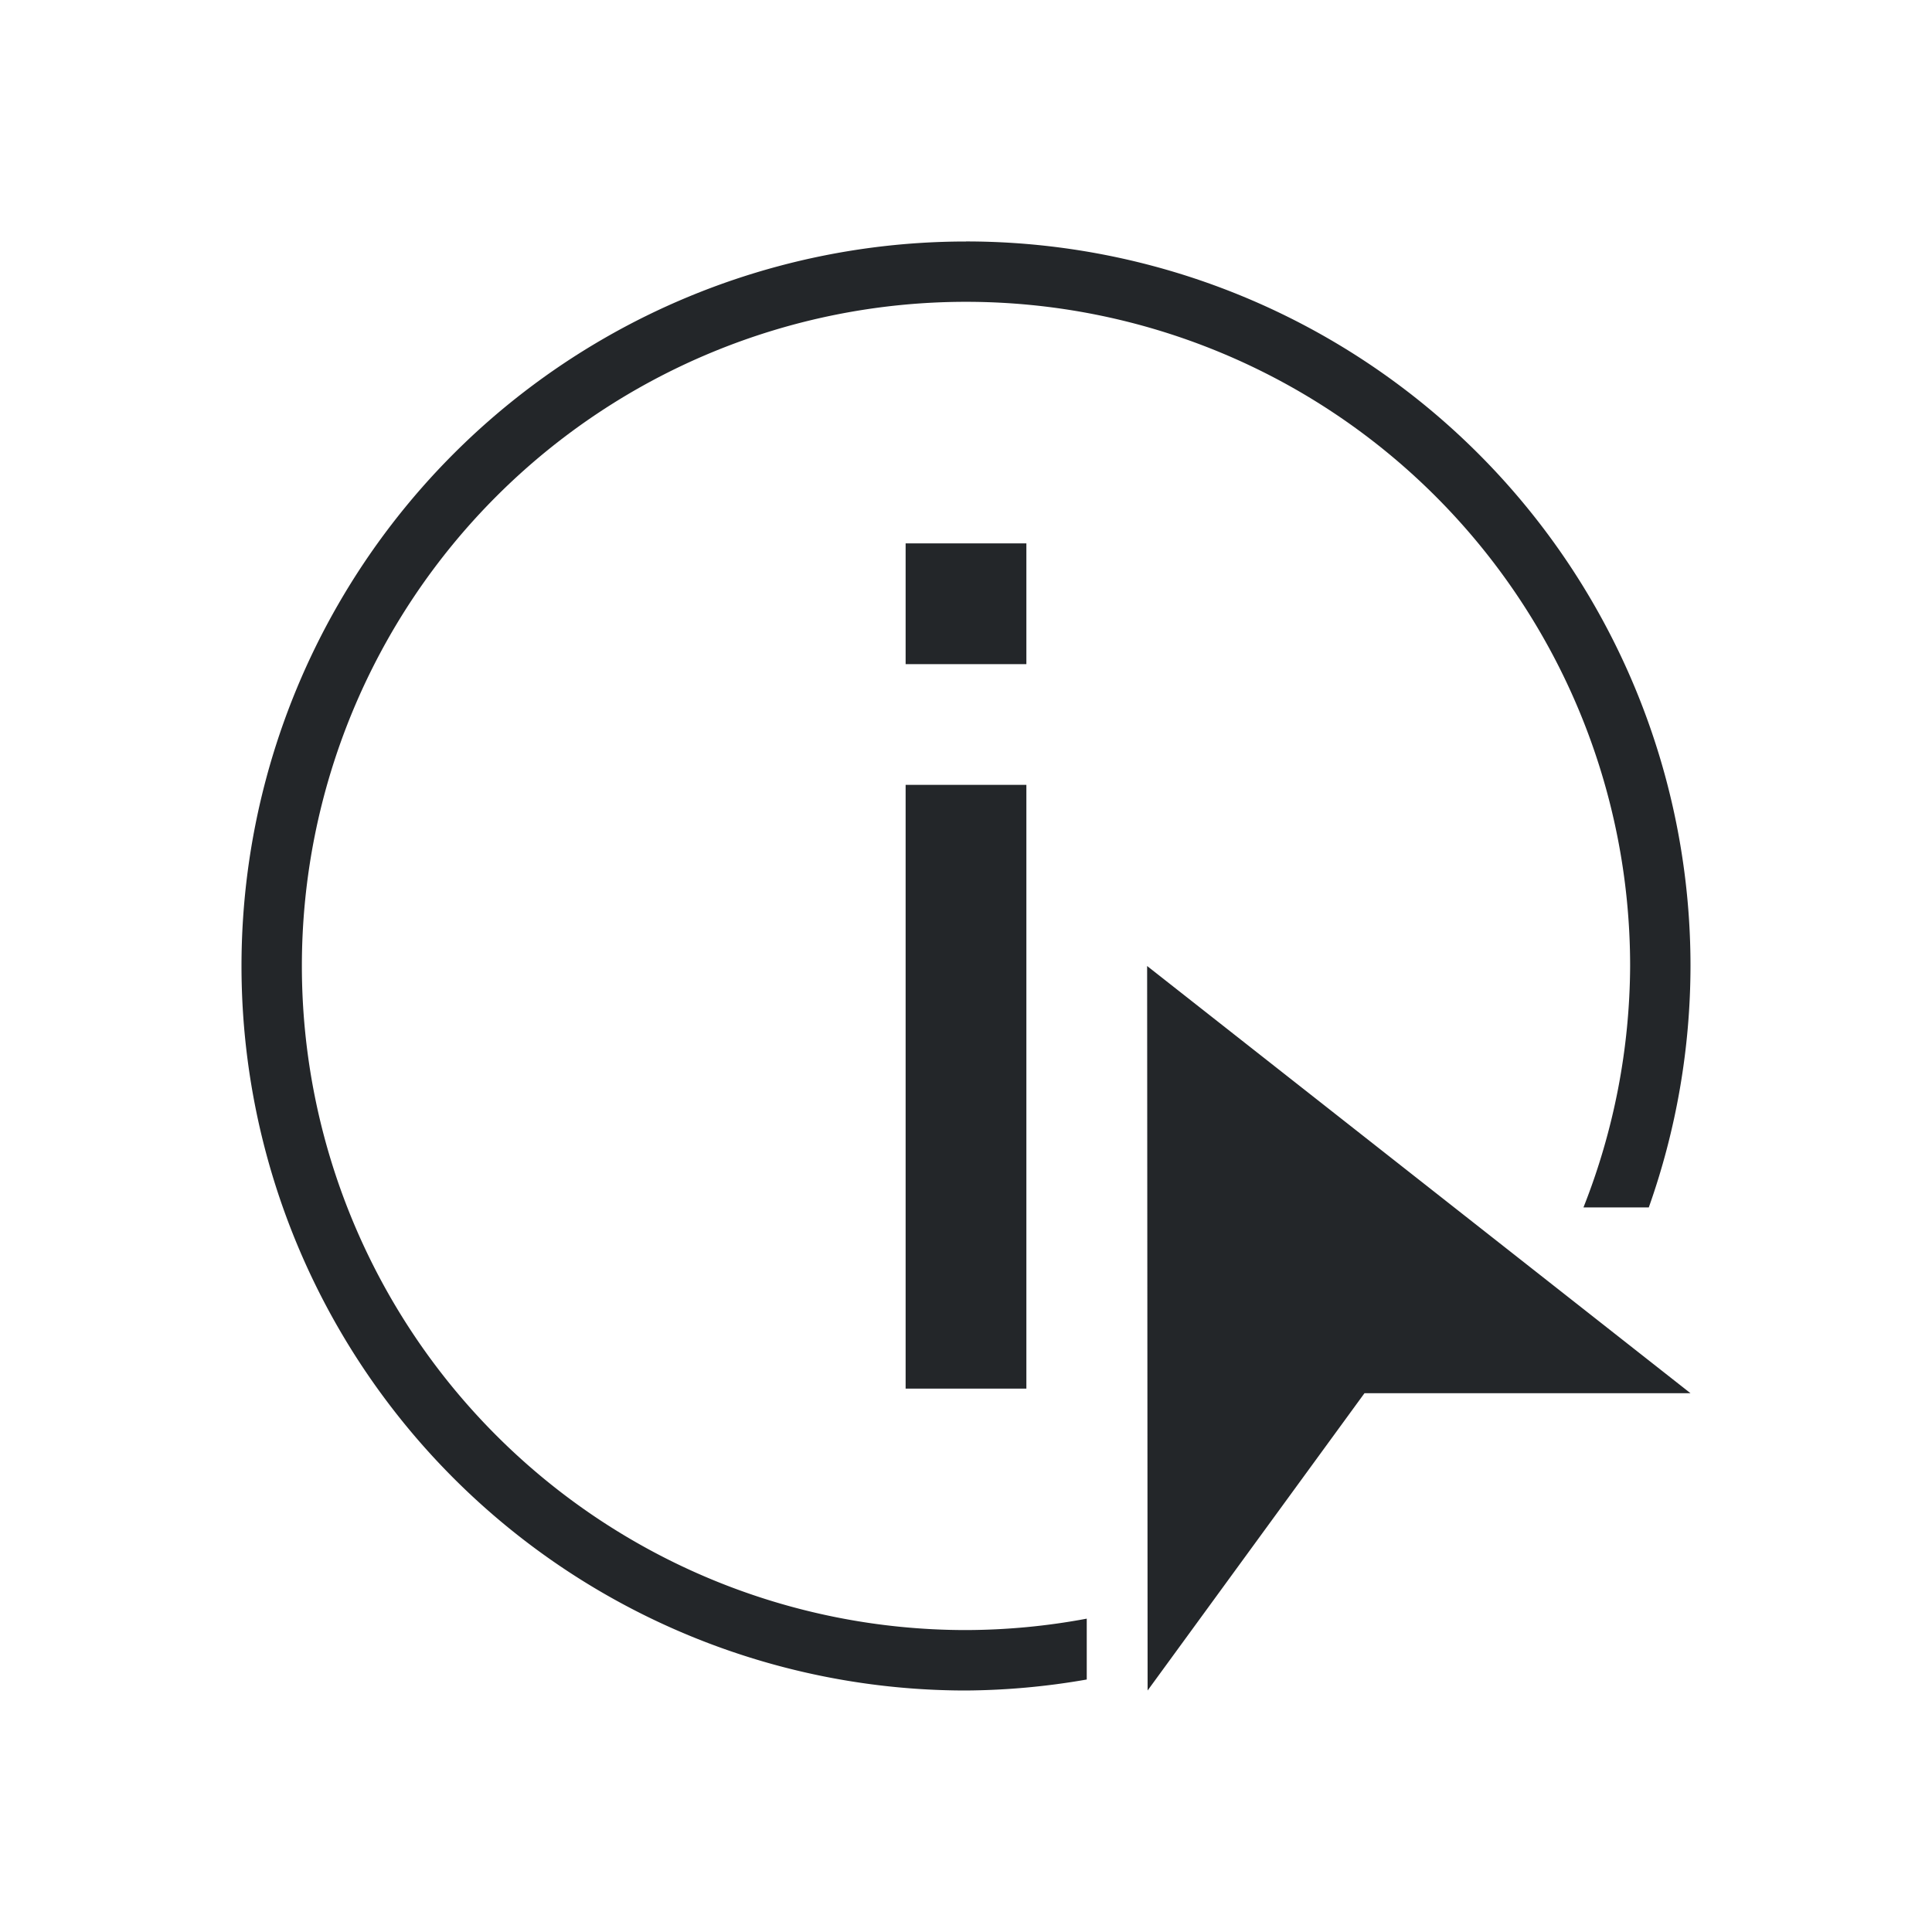 <svg viewBox="0 0 32 32" xmlns="http://www.w3.org/2000/svg"><path d="m16 4a12 12 0 0 0 -12 12 12 12 0 0 0 12 12 12 12 0 0 0 2-.182v-1.008a11 11 0 0 1 -2 .189 11 11 0 0 1 -11-11 11 11 0 0 1 11-11 11 11 0 0 1 11 11 11 11 0 0 1 -.773 4h1.082a12 12 0 0 0 .691-4 12 12 0 0 0 -12-12zm-1 5v2h2v-2zm0 4v10h2v-10zm4 3 .008 12 3.592-4.924h5.4z" fill="#232629"/></svg>